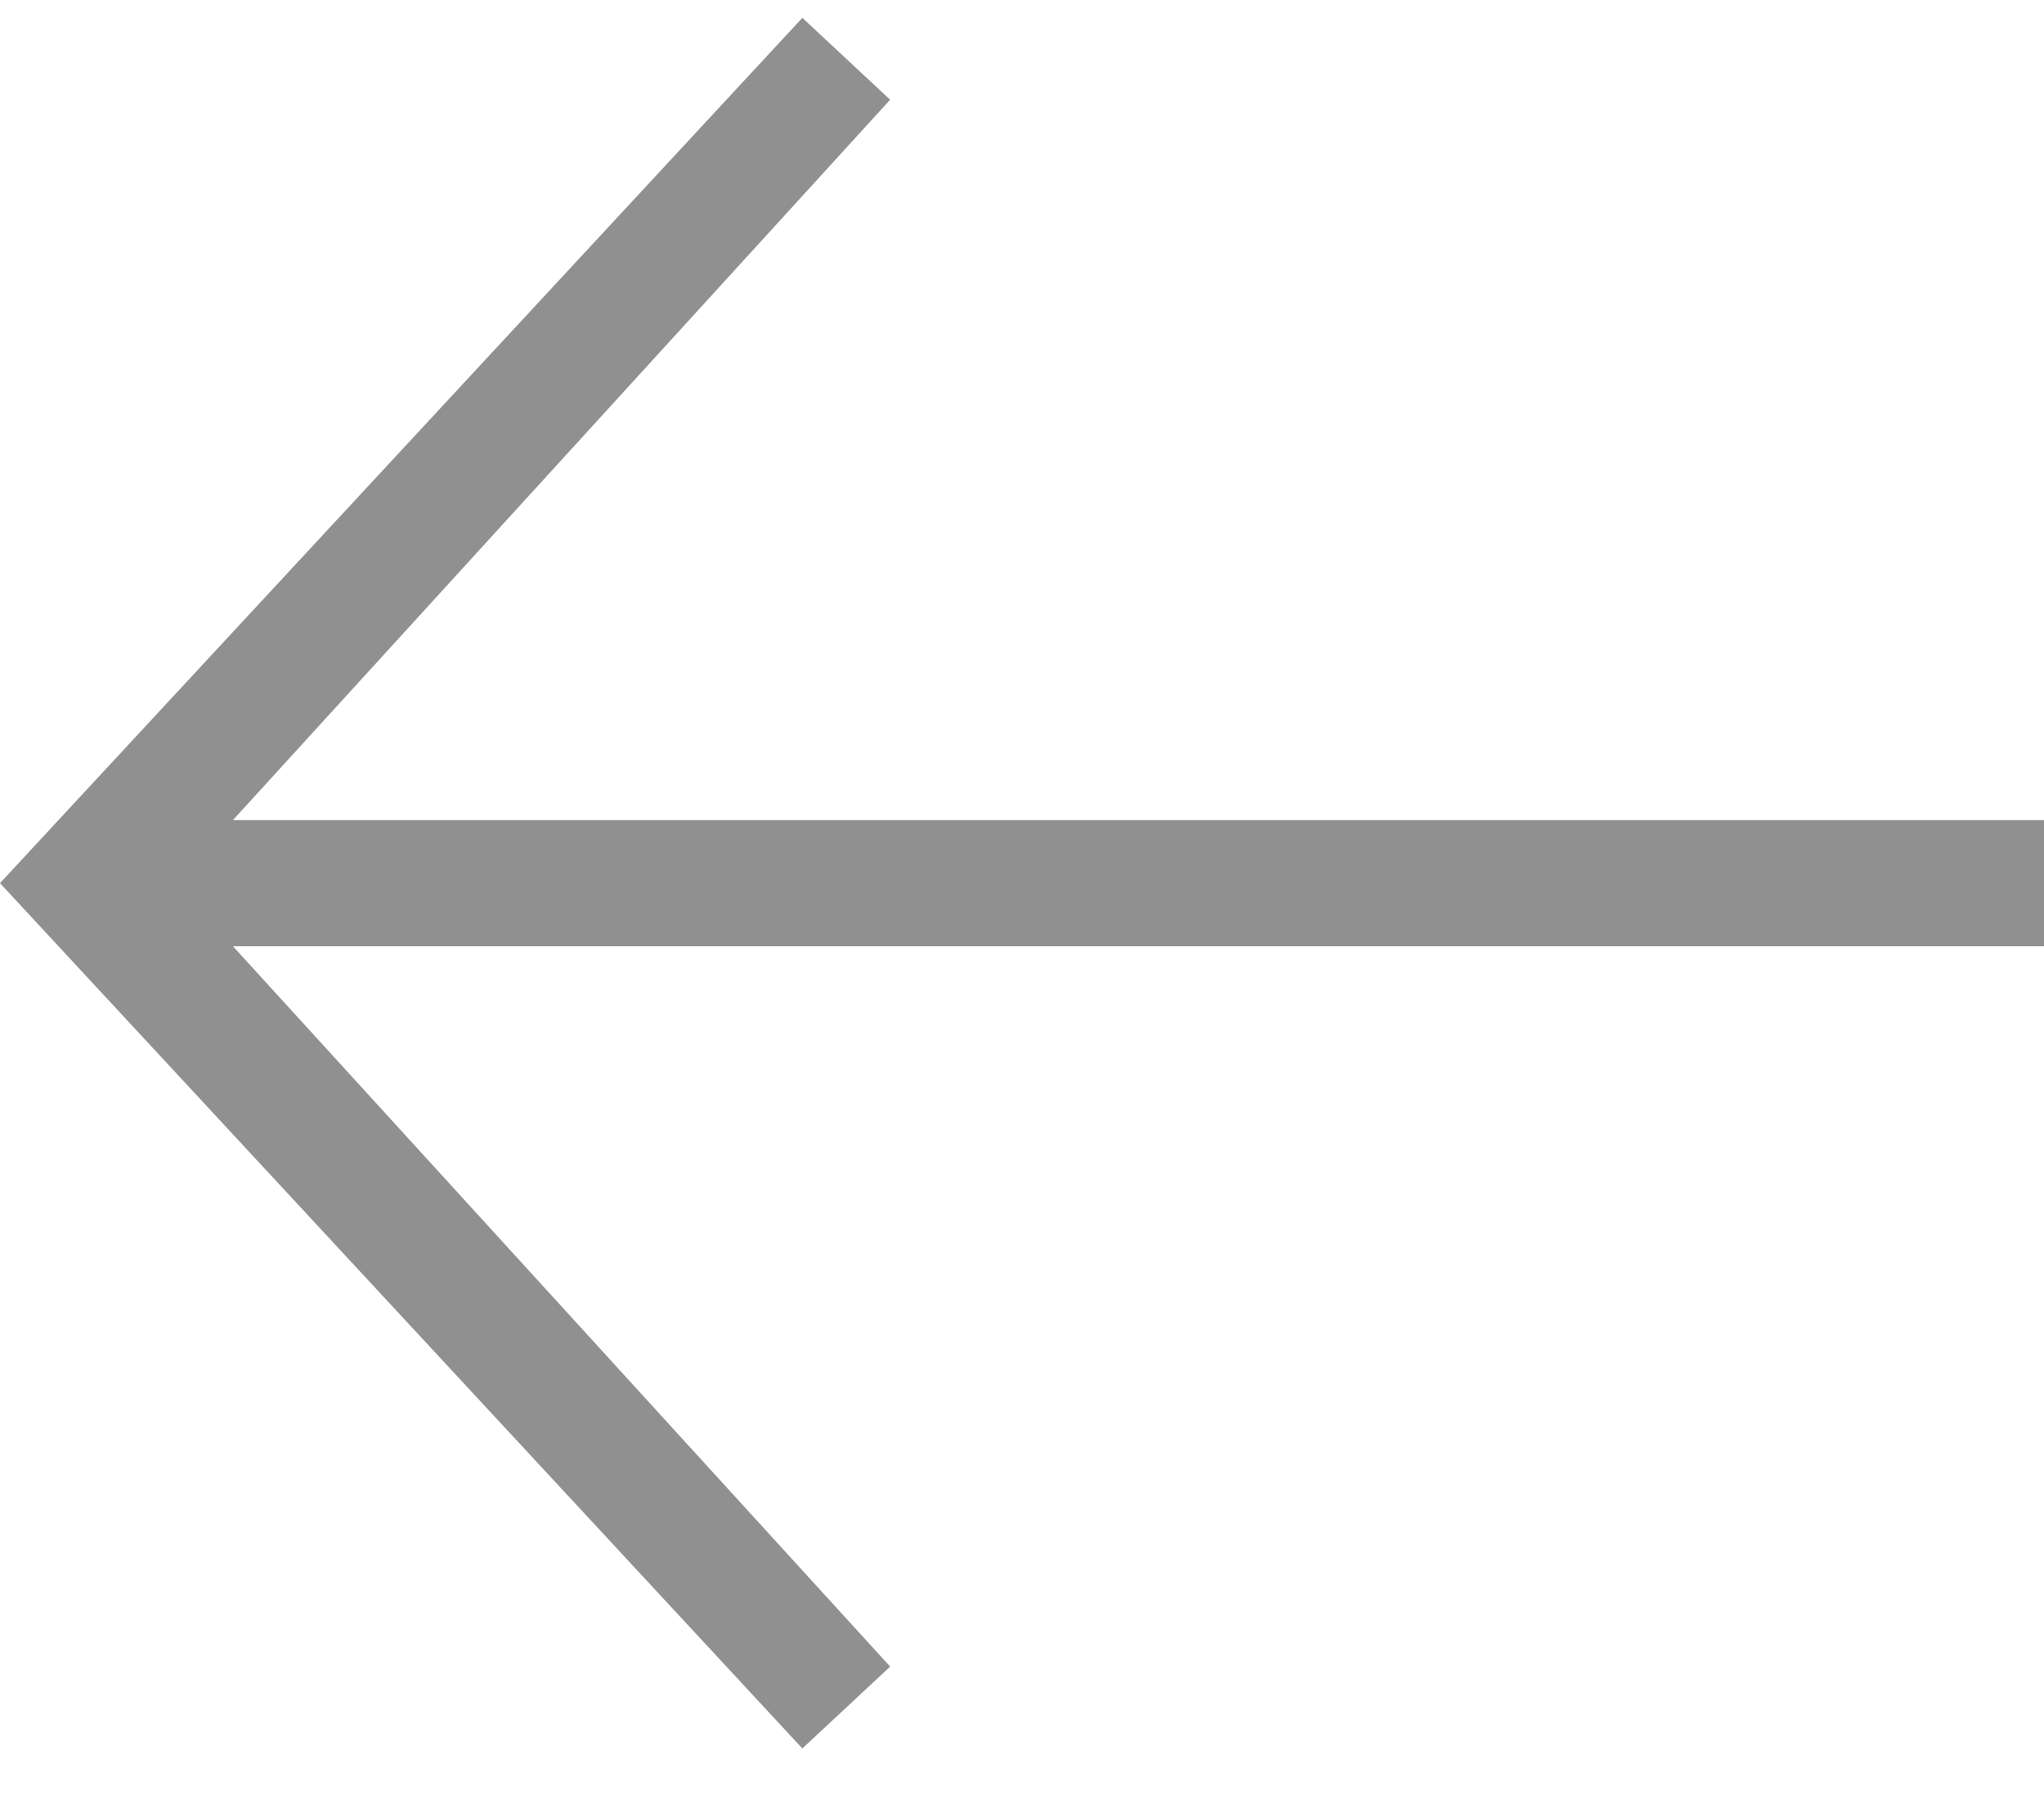 <svg width="26" height="23" viewBox="0 0 26 23" fill="none" xmlns="http://www.w3.org/2000/svg">
<path d="M2.963 12.033L26 12.033L26 10.429L2.963 10.429L11.323 1.268L10.206 0.227L-4.80825e-07 11.231L10.206 22.235L11.323 21.194L2.963 12.033Z" fill="#909090"/>
</svg>
